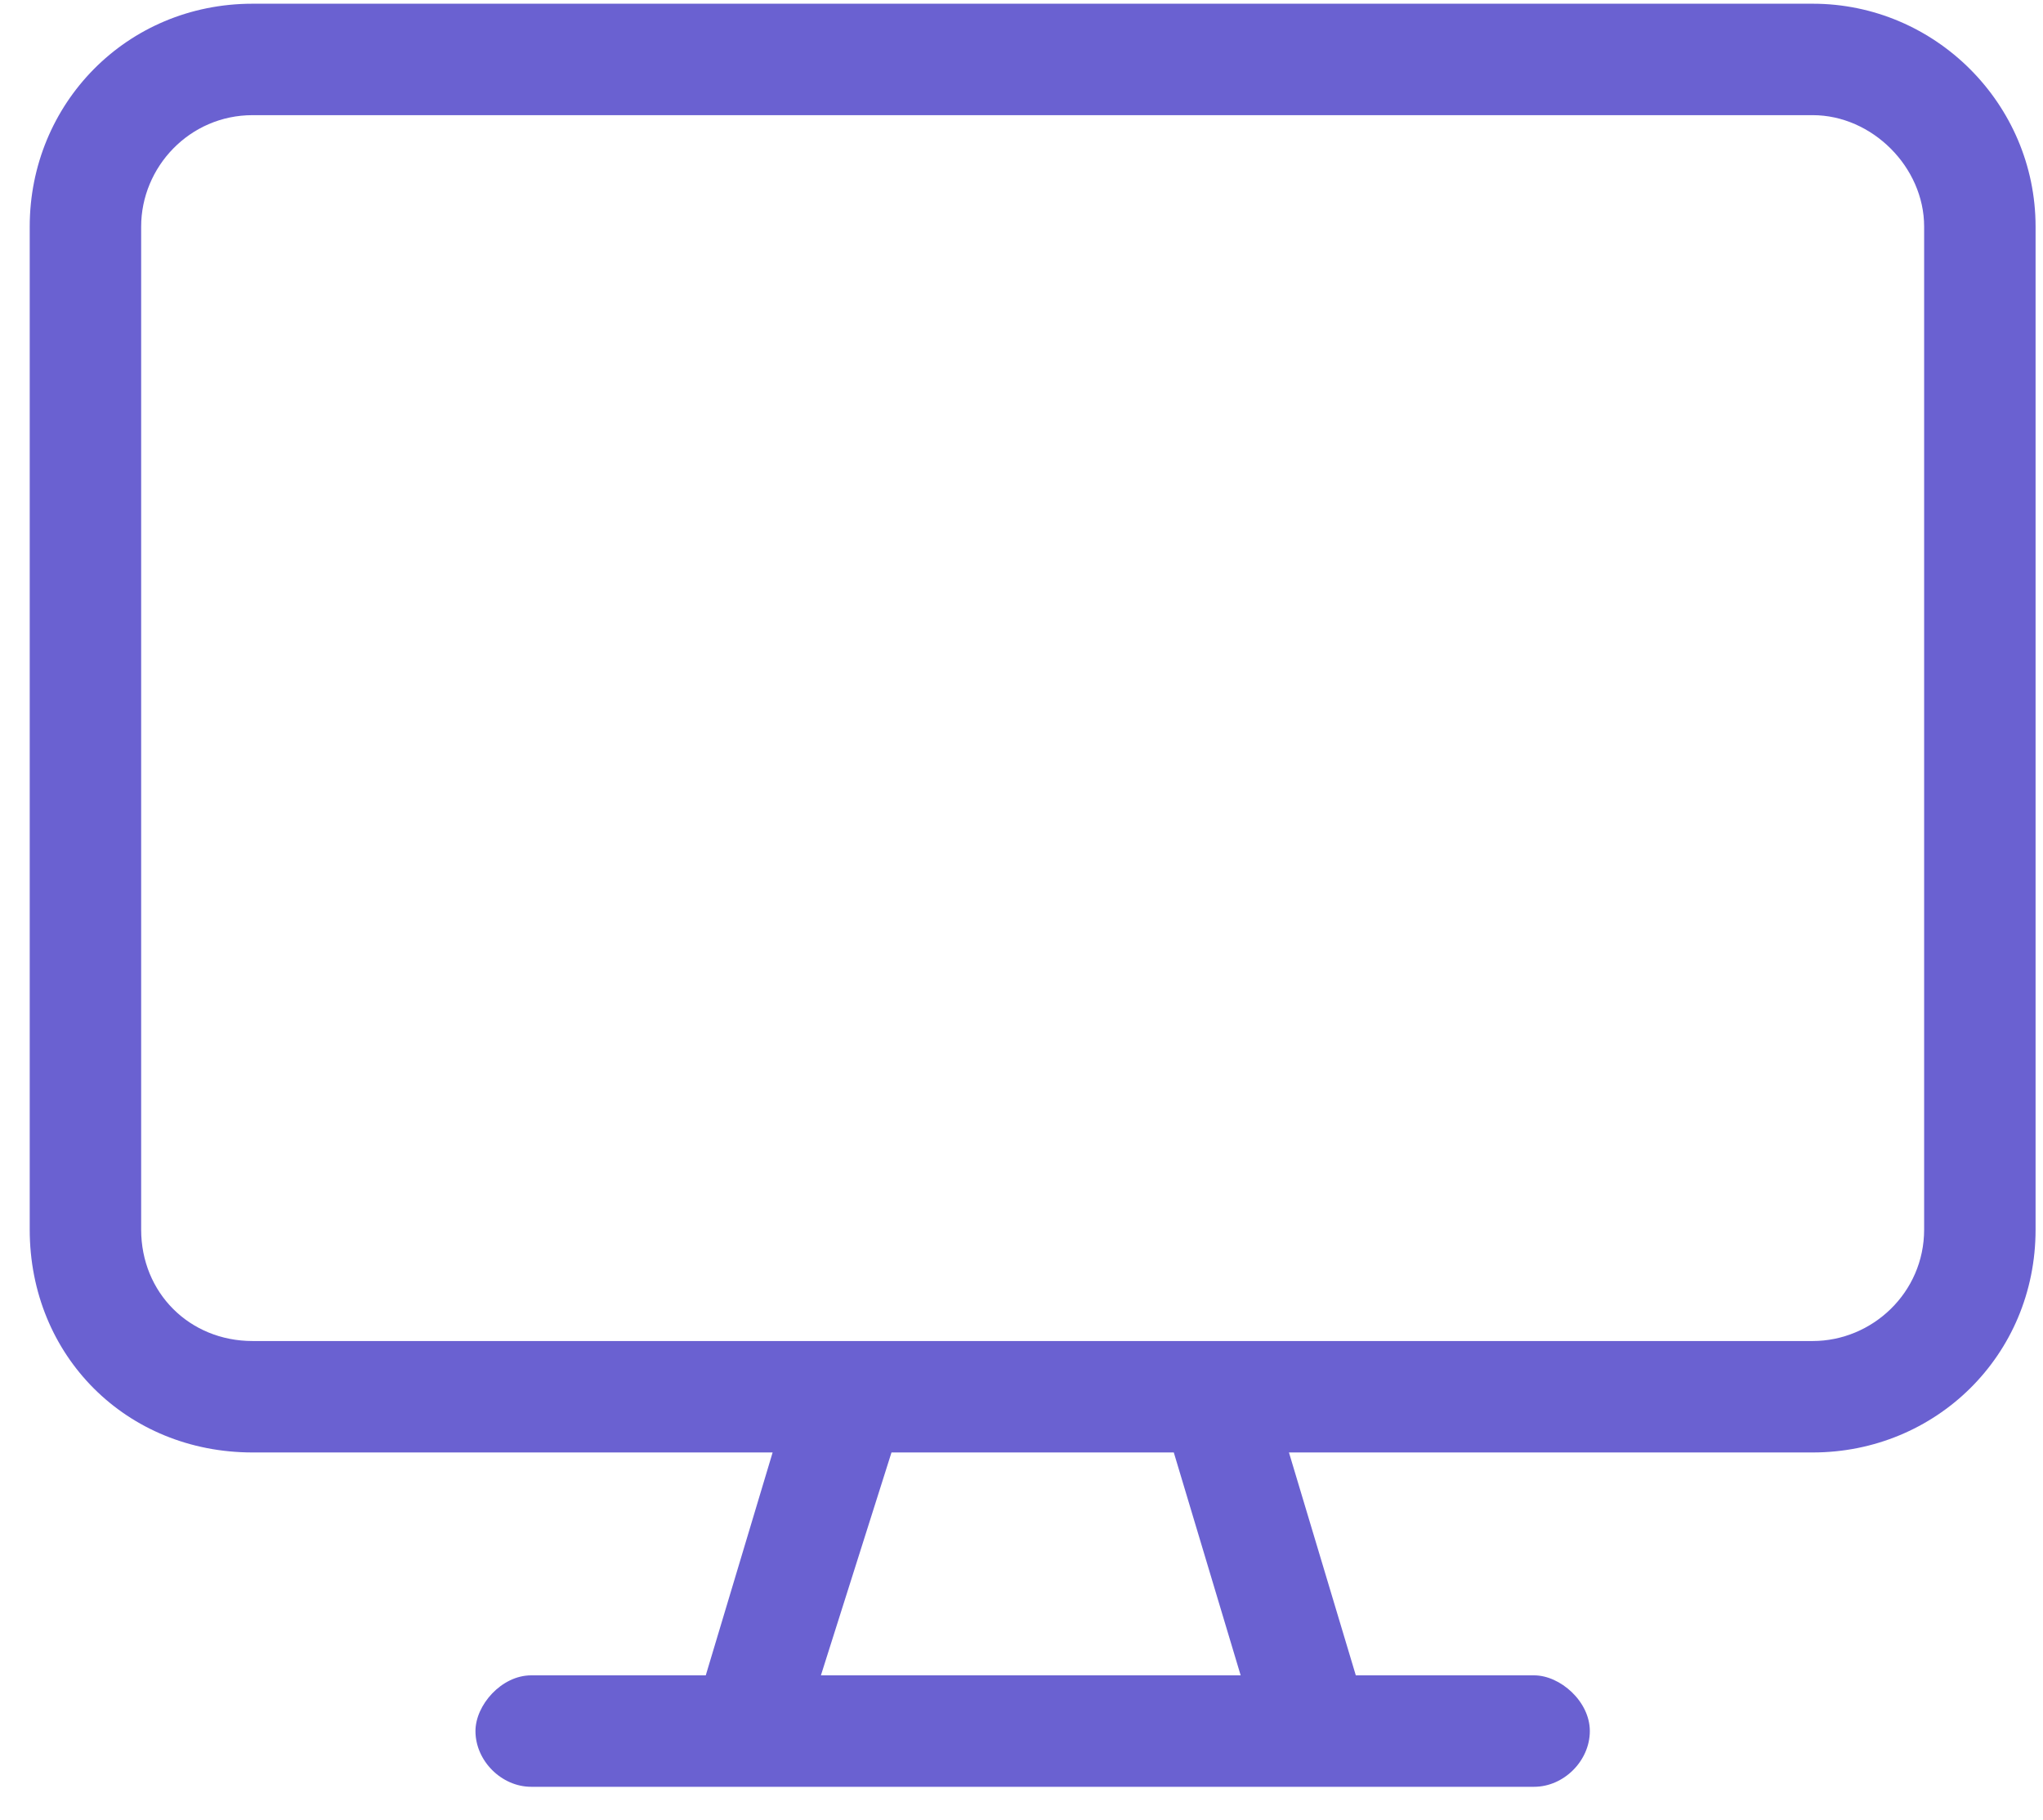 <?xml version="1.0" encoding="utf-8"?>
<!-- Generator: Adobe Illustrator 28.3.0, SVG Export Plug-In . SVG Version: 6.00 Build 0)  -->
<svg version="1.1" id="Layer_1" xmlns="http://www.w3.org/2000/svg" xmlns:xlink="http://www.w3.org/1999/xlink" x="0px" y="0px"
	 viewBox="0 0 55 49" style="enable-background:new 0 0 55 49;" xml:space="preserve">
<style type="text/css">
	.st0{fill:#6A61D1;}
</style>
<path class="st0" d="M48.8,0.1h-42c-3.4,0-6,2.7-6,6v27c0,3.4,2.6,6,6,6h14l-1.8,6h-4.7c-0.8,0-1.5,0.8-1.5,1.5
	c0,0.8,0.7,1.5,1.5,1.5h27c0.8,0,1.5-0.7,1.5-1.5c0-0.8-0.8-1.5-1.5-1.5h-4.8l-1.8-6h14.1c3.3,0,6-2.6,6-6v-27
	C54.8,2.8,52.1,0.1,48.8,0.1z M33.4,45.1H22.1l1.9-6h7.6L33.4,45.1z M51.8,33.1c0,1.7-1.4,3-3,3h-42c-1.7,0-3-1.3-3-3v-27
	c0-1.6,1.3-3,3-3h42c1.6,0,3,1.4,3,3V33.1z"/>
</svg>
